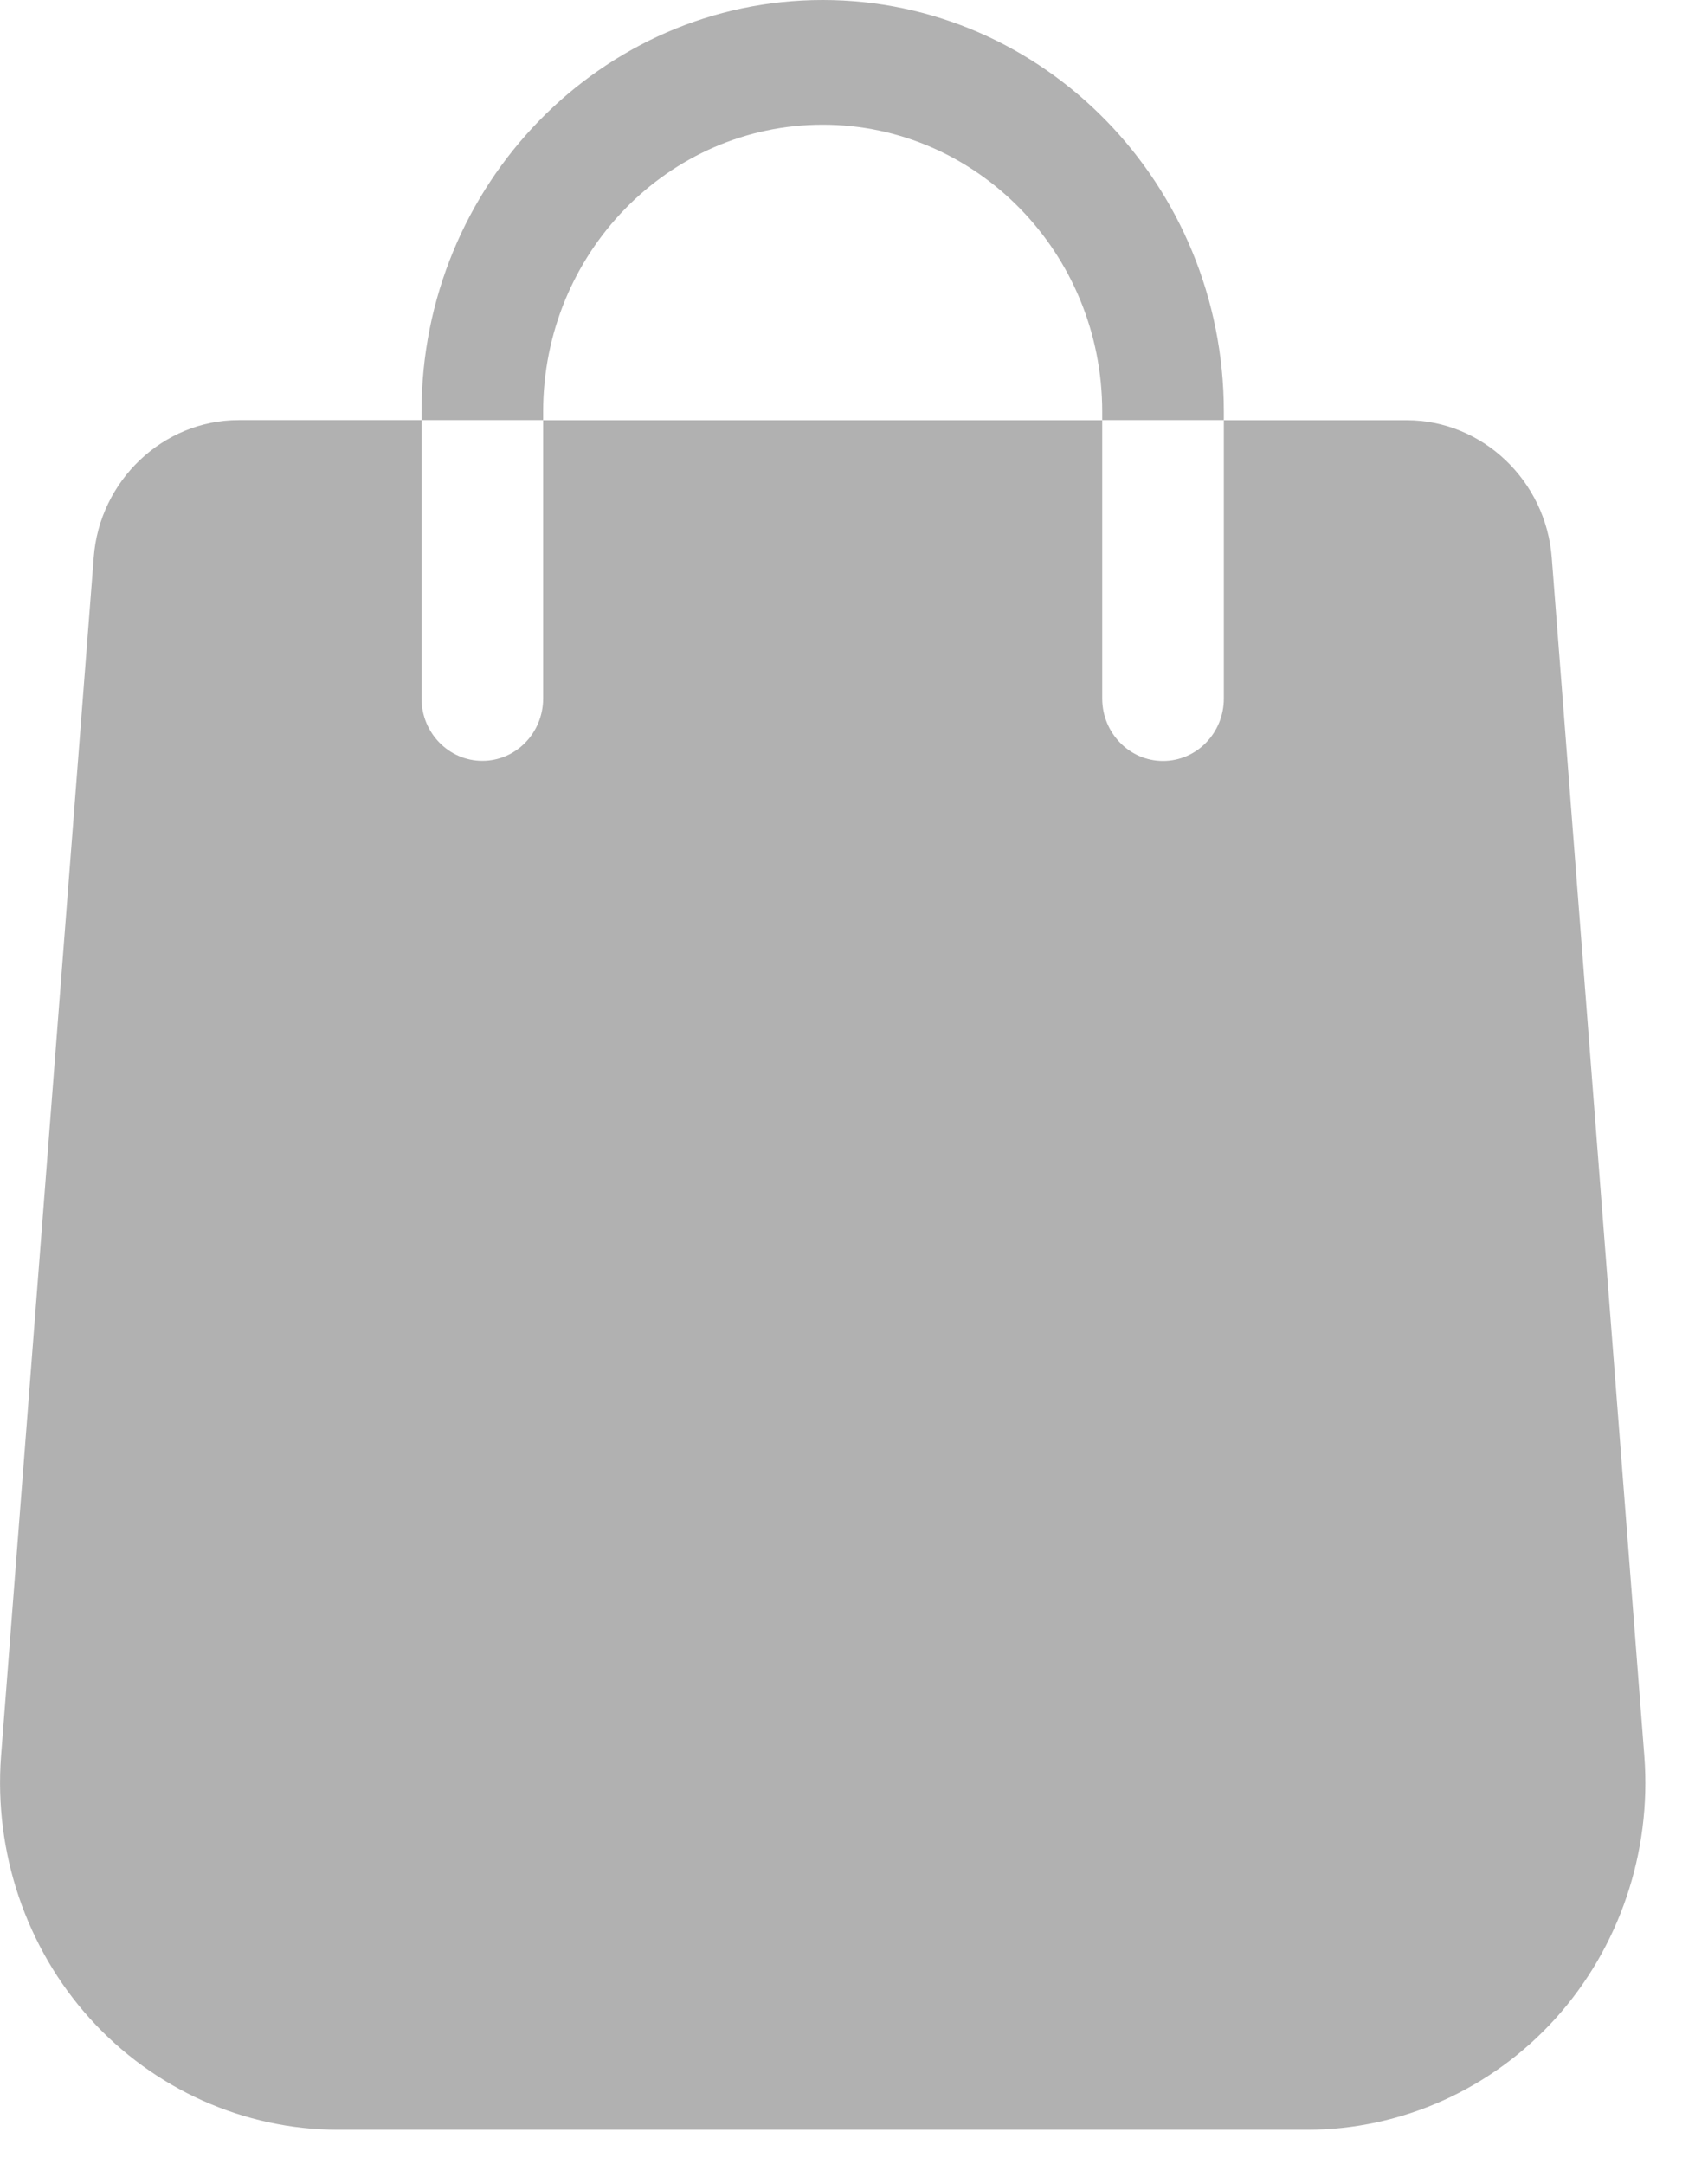 <svg xmlns="http://www.w3.org/2000/svg" xmlns:xlink="http://www.w3.org/1999/xlink" width="15" height="19" viewBox="0 0 15 19">
    <defs>
        <path id="2jyzma4asa" d="M3.702 3.689v2.444c0 .303.24.548.534.548.295 0 .534-.245.534-.548V3.69h4.91v2.444c0 .303.24.548.534.548.295 0 .534-.245.534-.548V3.69h1.607c.663 0 1.222.53 1.273 1.209l.813 10.523c.064.844-.221 1.683-.781 2.303-.56.62-1.353.976-2.177.976H2.967c-.823 0-1.617-.356-2.177-.976s-.844-1.459-.781-2.302L.823 4.896c.05-.676.61-1.207 1.272-1.207h1.607zM7.225 0c1.943 0 3.523 1.622 3.523 3.615v.074H9.68v-.074c0-1.39-1.1-2.52-2.455-2.52-1.354 0-2.455 1.13-2.455 2.52v.074H3.702v-.074C3.702 1.622 5.282 0 7.225 0z"/>
    </defs>
    <g fill="none" fill-rule="evenodd">
        <g>
            <g>
                <g>
                    <g>
                        <g transform="translate(-257, -16) translate(15, 9) translate(242, 7)">
                            <use fill="#B1B1B1" fill-rule="nonzero" xlink:href="#2jyzma4asa"/>
                        </g>
                    </g>
                </g>
            </g>
        </g>
    </g>
</svg>
